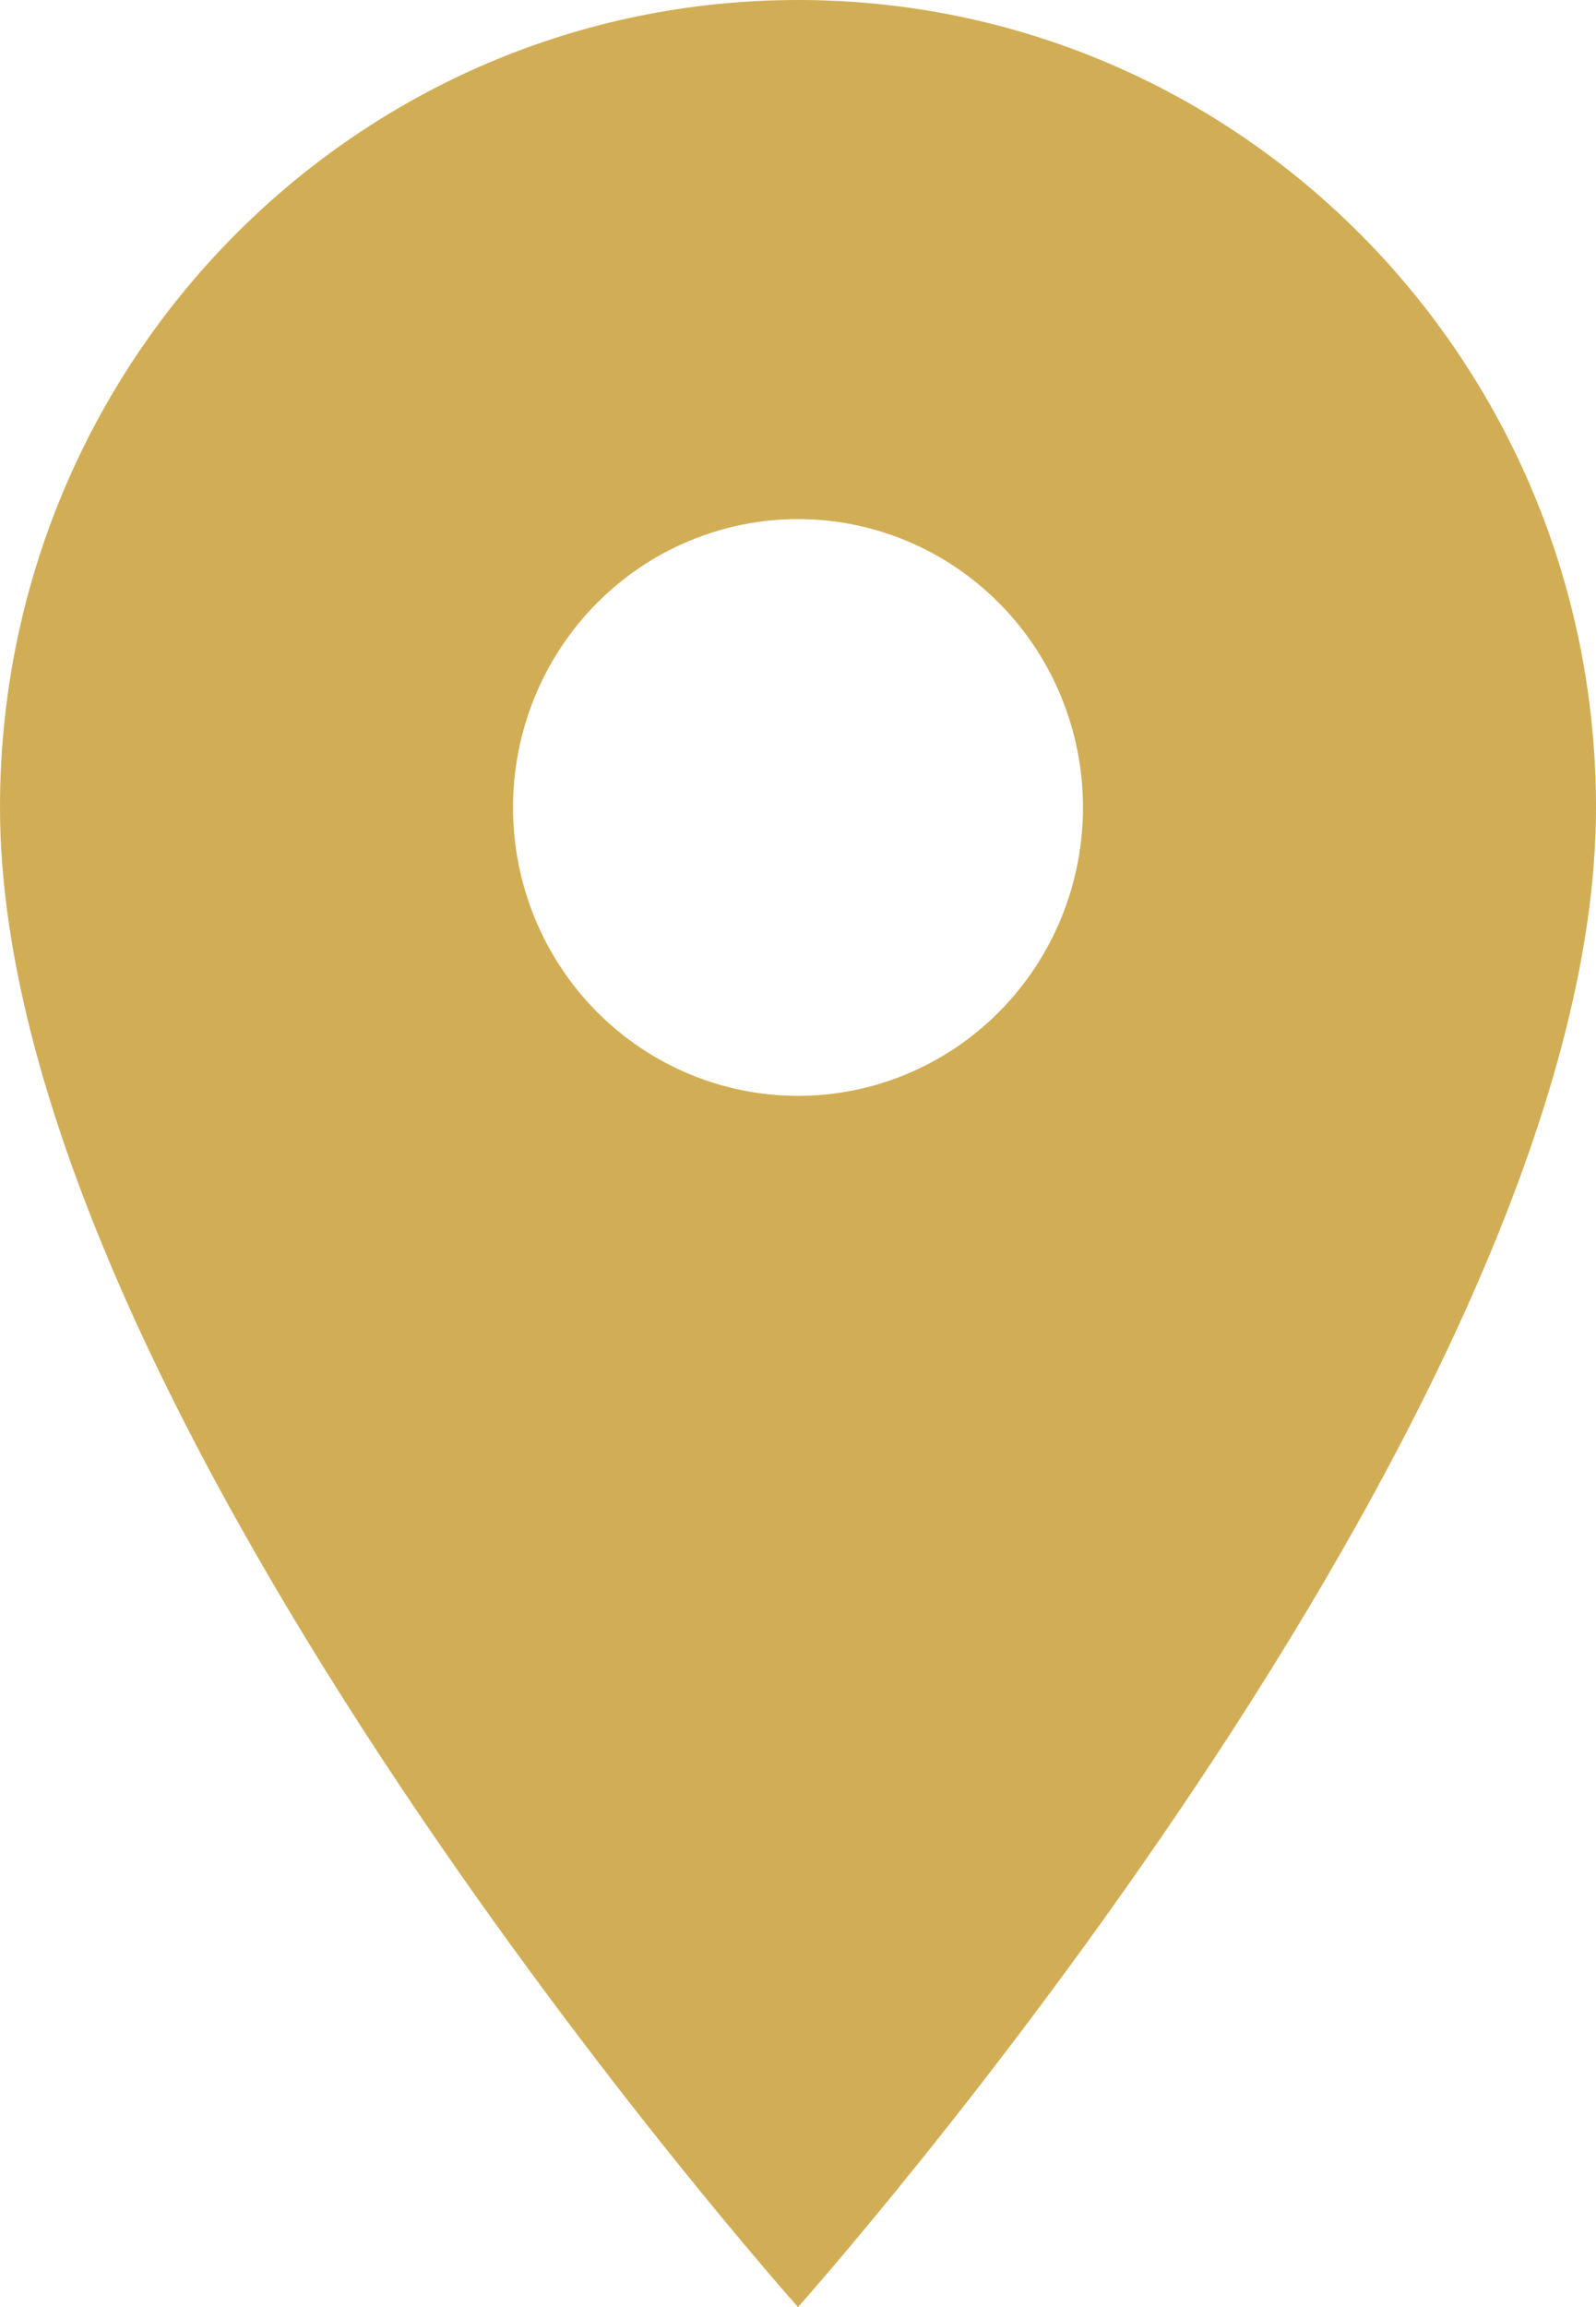 <?xml version="1.0" encoding="UTF-8"?> <svg xmlns="http://www.w3.org/2000/svg" viewBox="0 0 18 26"><path d="M9 0C4.024 0 0 4.069 0 9.1C0 15.925 9 26 9 26C9 26 18 15.925 18 9.1C18 4.069 13.976 0 9 0ZM9 12.35C8.148 12.35 7.33 12.008 6.727 11.398C6.124 10.789 5.786 9.962 5.786 9.1C5.786 8.238 6.124 7.411 6.727 6.802C7.33 6.192 8.148 5.85 9 5.85C9.852 5.85 10.67 6.192 11.273 6.802C11.876 7.411 12.214 8.238 12.214 9.1C12.214 9.962 11.876 10.789 11.273 11.398C10.67 12.008 9.852 12.35 9 12.35Z" fill="#d1ae56"></path></svg> 